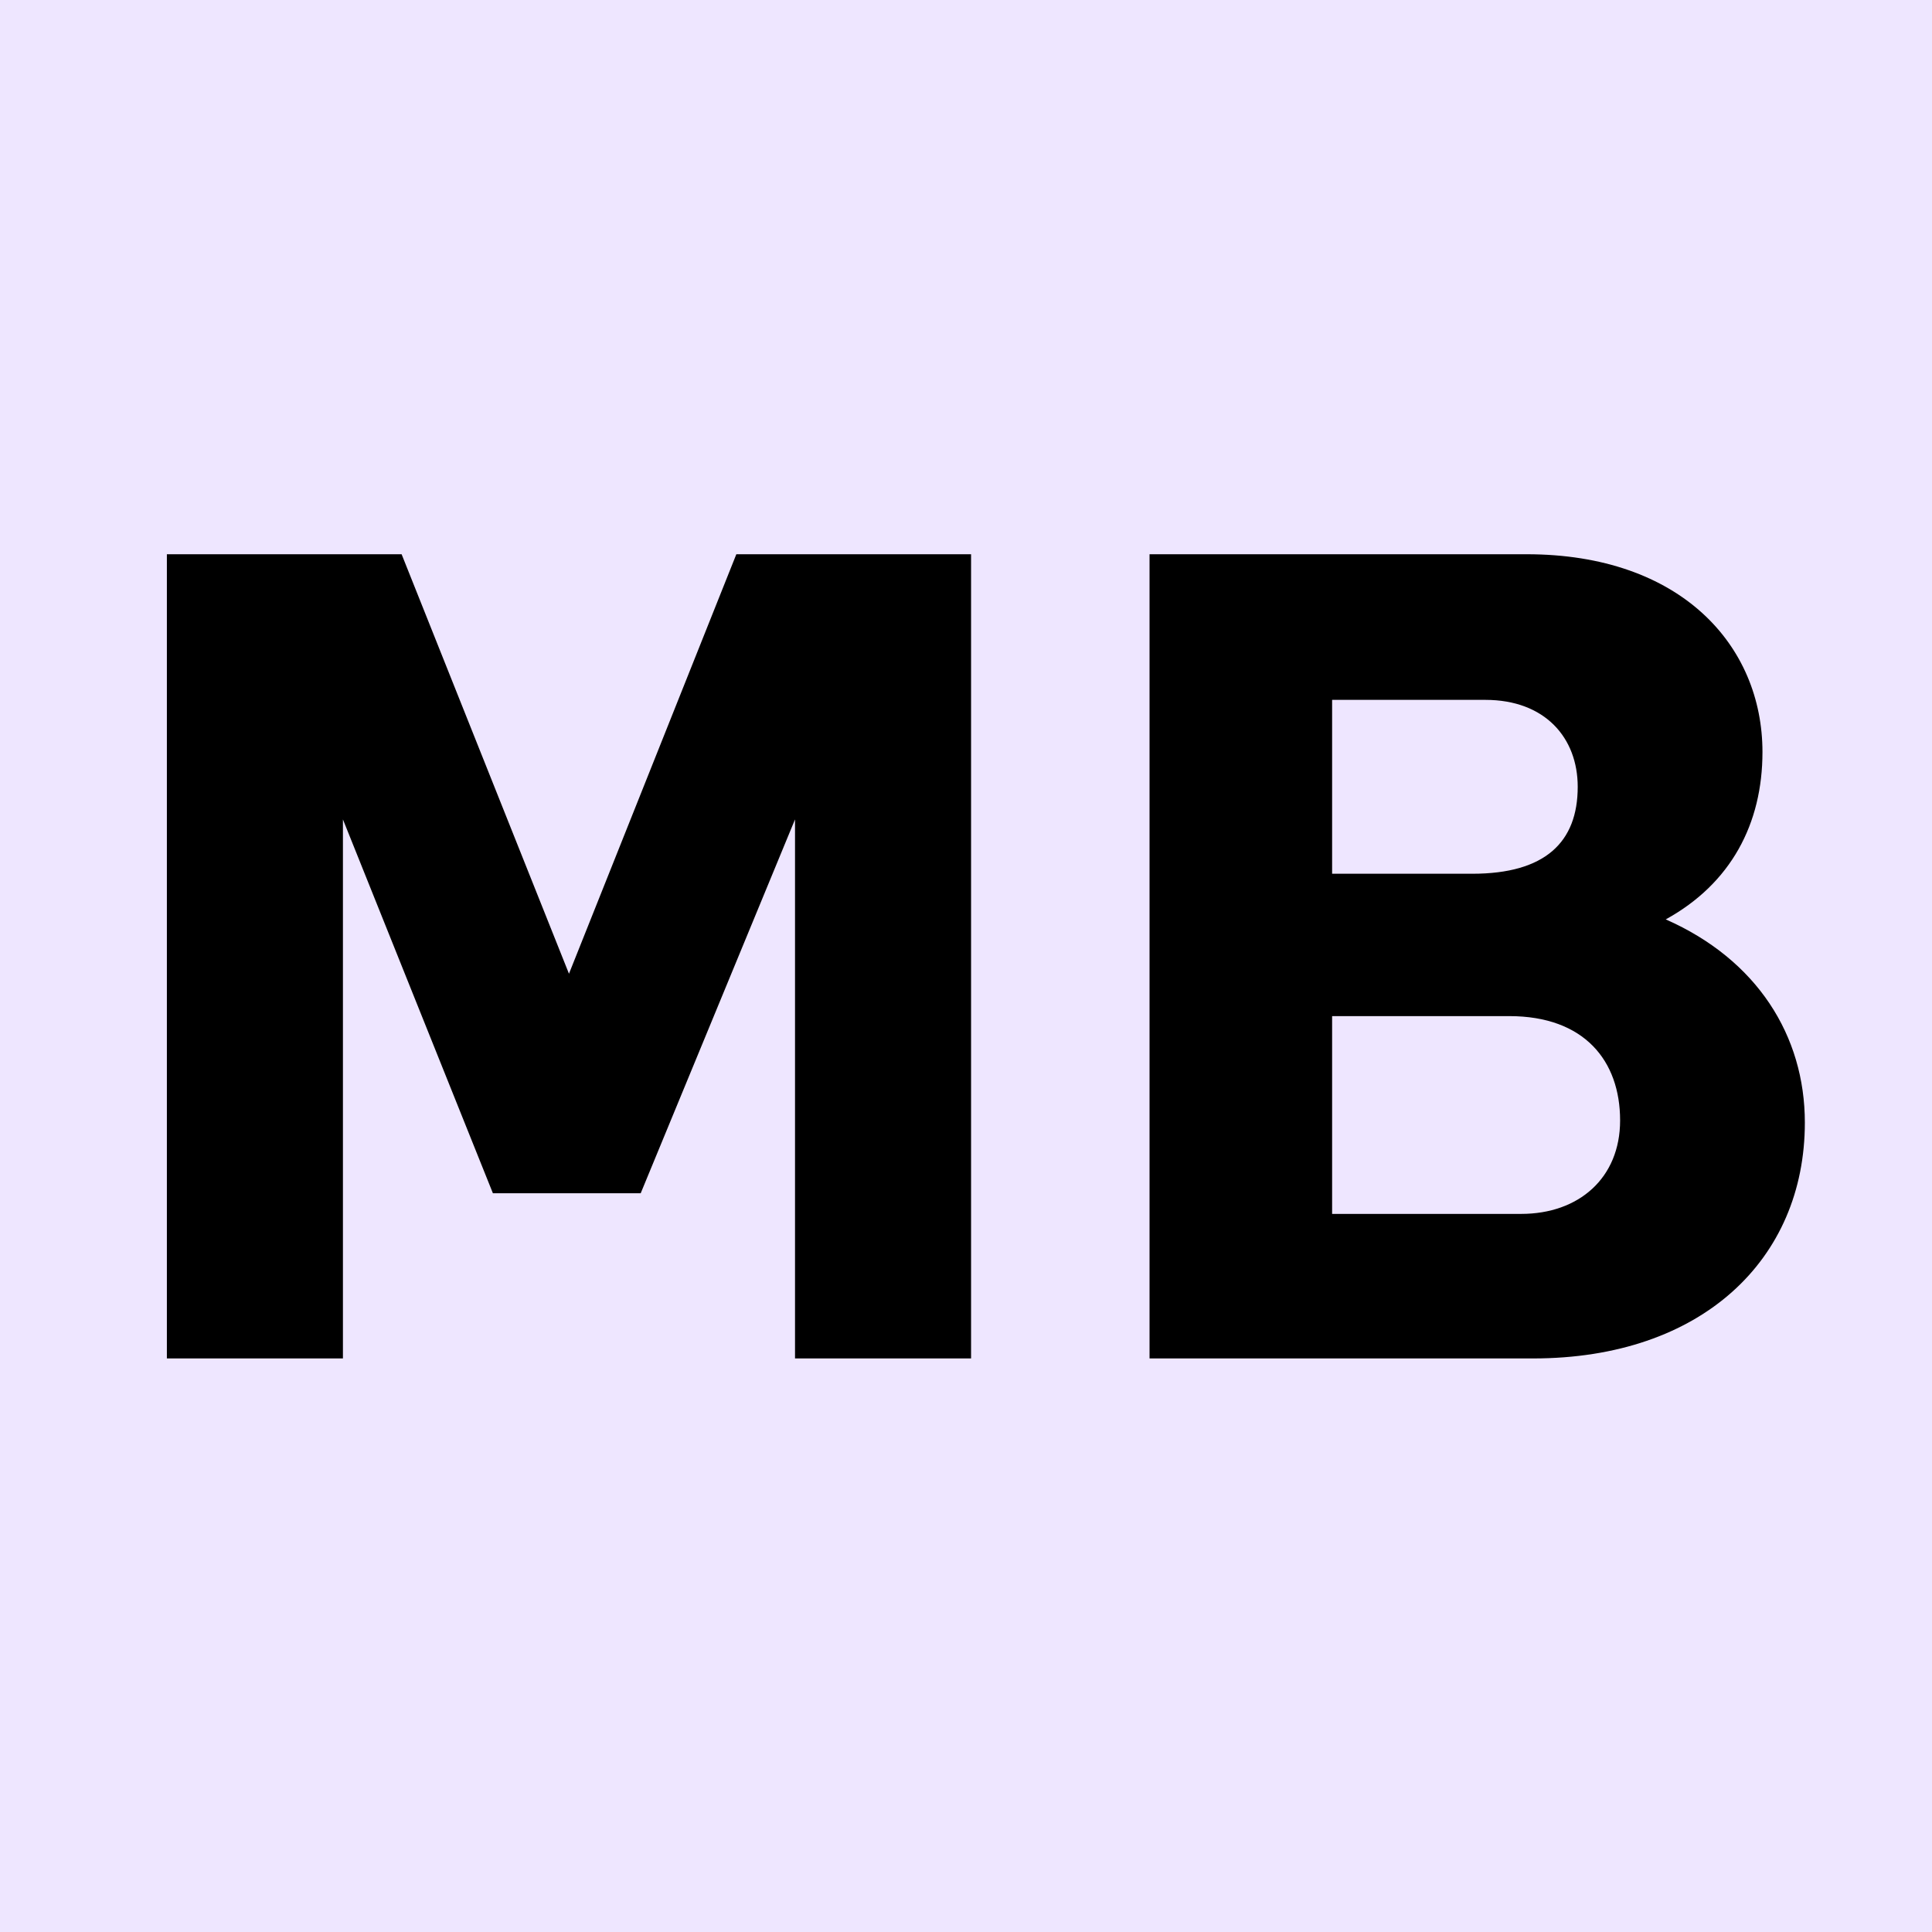 <?xml version="1.0" encoding="UTF-8"?>
<svg data-bbox="0 0 64 64" xmlns="http://www.w3.org/2000/svg" viewBox="0 0 64 64" height="64" width="64" data-type="color">
    <g>
        <g clip-path="url(#e574af85-bb5d-4df0-a3e6-cba8ca8ae913)">
            <path fill="#EEE6FF" d="M64 0v64H0V0h64z" data-color="1"/>
            <path fill="#000000" d="M5.528 45V18.36h7.776l5.544 13.896 5.544-13.896h7.776V45h-5.832V27.144l-5.112 12.384h-4.896L11.36 27.144V45H5.528Zm32.552 0V18.36h12.492c5.112 0 7.812 3.024 7.812 6.552 0 2.376-1.044 4.356-3.204 5.544 3.024 1.332 4.608 3.852 4.608 6.732 0 4.536-3.42 7.812-9 7.812H38.08Zm6.048-16.056h4.644c2.412 0 3.492-1.044 3.492-2.88 0-1.62-1.08-2.88-3.06-2.88h-5.076v5.76Zm0 11.268h6.264c1.908 0 3.276-1.188 3.276-3.096 0-1.98-1.188-3.456-3.672-3.456h-5.868v6.552Z" data-color="2"/>
        </g>
        <defs fill="none">
            <clipPath id="e574af85-bb5d-4df0-a3e6-cba8ca8ae913">
                <path fill="#ffffff" d="M64 0v64H0V0h64z"/>
            </clipPath>
        </defs>
    </g>
</svg>
